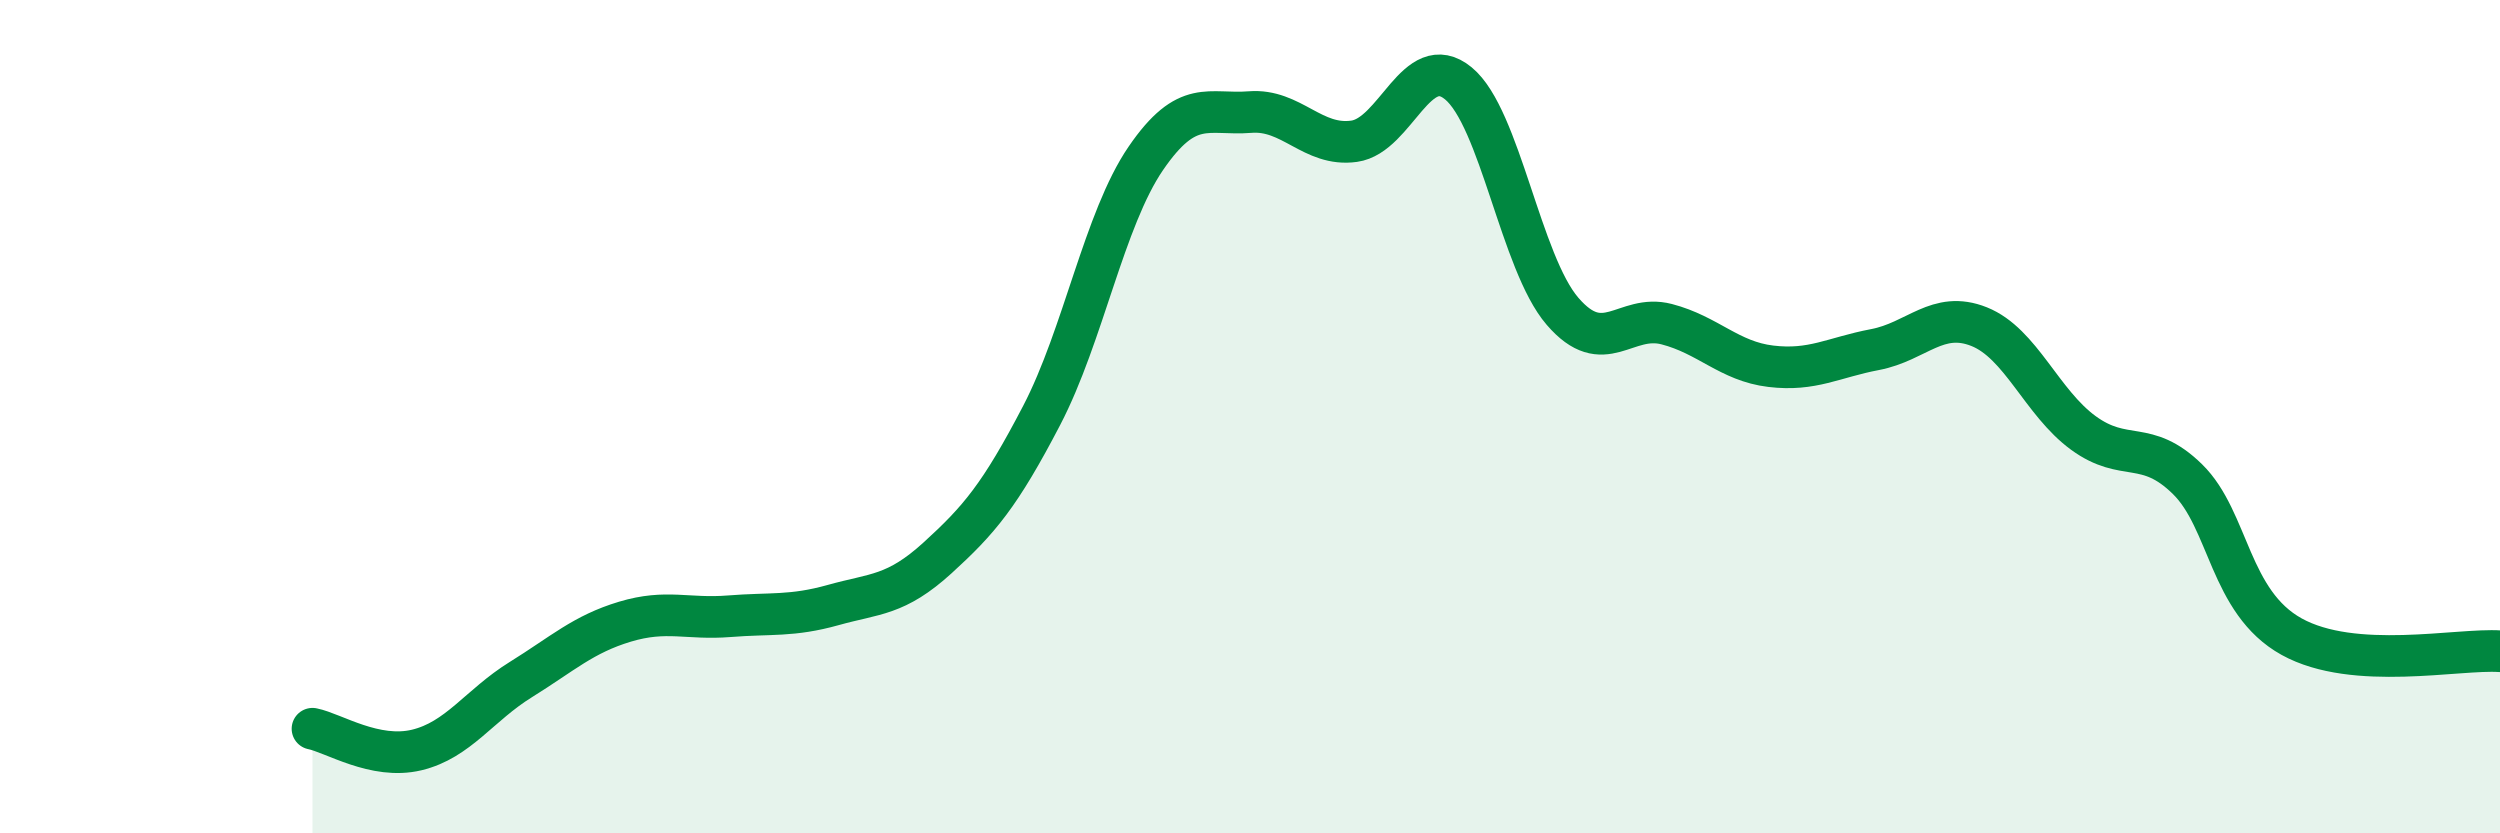 
    <svg width="60" height="20" viewBox="0 0 60 20" xmlns="http://www.w3.org/2000/svg">
      <path
        d="M 7.5,17.49 C 8,17.59 9,18.24 10,18 C 11,17.76 11.5,16.93 12.5,16.31 C 13.5,15.69 14,15.22 15,14.92 C 16,14.62 16.5,14.87 17.5,14.79 C 18.5,14.71 19,14.8 20,14.52 C 21,14.24 21.5,14.3 22.5,13.39 C 23.5,12.48 24,11.89 25,9.97 C 26,8.05 26.5,5.26 27.5,3.8 C 28.5,2.34 29,2.77 30,2.69 C 31,2.61 31.5,3.53 32.5,3.39 C 33.5,3.25 34,1.18 35,2 C 36,2.82 36.5,6.31 37.5,7.47 C 38.5,8.63 39,7.52 40,7.78 C 41,8.04 41.5,8.67 42.5,8.79 C 43.5,8.91 44,8.58 45,8.39 C 46,8.2 46.5,7.44 47.5,7.84 C 48.5,8.24 49,9.66 50,10.39 C 51,11.12 51.5,10.52 52.5,11.5 C 53.5,12.48 53.5,14.45 55,15.28 C 56.5,16.11 59,15.56 60,15.63L60 20L7.5 20Z"
        fill="#008740"
        opacity="0.1"
        stroke-linecap="round"
        stroke-linejoin="round"
      />
      <path
        d="M 7.5,17.49 C 8,17.59 9,18.24 10,18 C 11,17.76 11.5,16.93 12.5,16.31 C 13.5,15.69 14,15.22 15,14.92 C 16,14.62 16.5,14.87 17.5,14.79 C 18.5,14.71 19,14.8 20,14.52 C 21,14.24 21.5,14.3 22.5,13.39 C 23.5,12.48 24,11.89 25,9.97 C 26,8.05 26.5,5.26 27.5,3.8 C 28.5,2.34 29,2.77 30,2.69 C 31,2.61 31.5,3.53 32.5,3.39 C 33.5,3.25 34,1.18 35,2 C 36,2.82 36.5,6.31 37.5,7.47 C 38.5,8.63 39,7.52 40,7.78 C 41,8.04 41.5,8.67 42.5,8.79 C 43.5,8.91 44,8.58 45,8.39 C 46,8.2 46.5,7.44 47.5,7.84 C 48.5,8.24 49,9.66 50,10.39 C 51,11.12 51.5,10.52 52.5,11.5 C 53.5,12.48 53.5,14.45 55,15.28 C 56.5,16.11 59,15.56 60,15.63"
        stroke="#008740"
        stroke-width="1"
        fill="none"
        stroke-linecap="round"
        stroke-linejoin="round"
      />
    </svg>
  